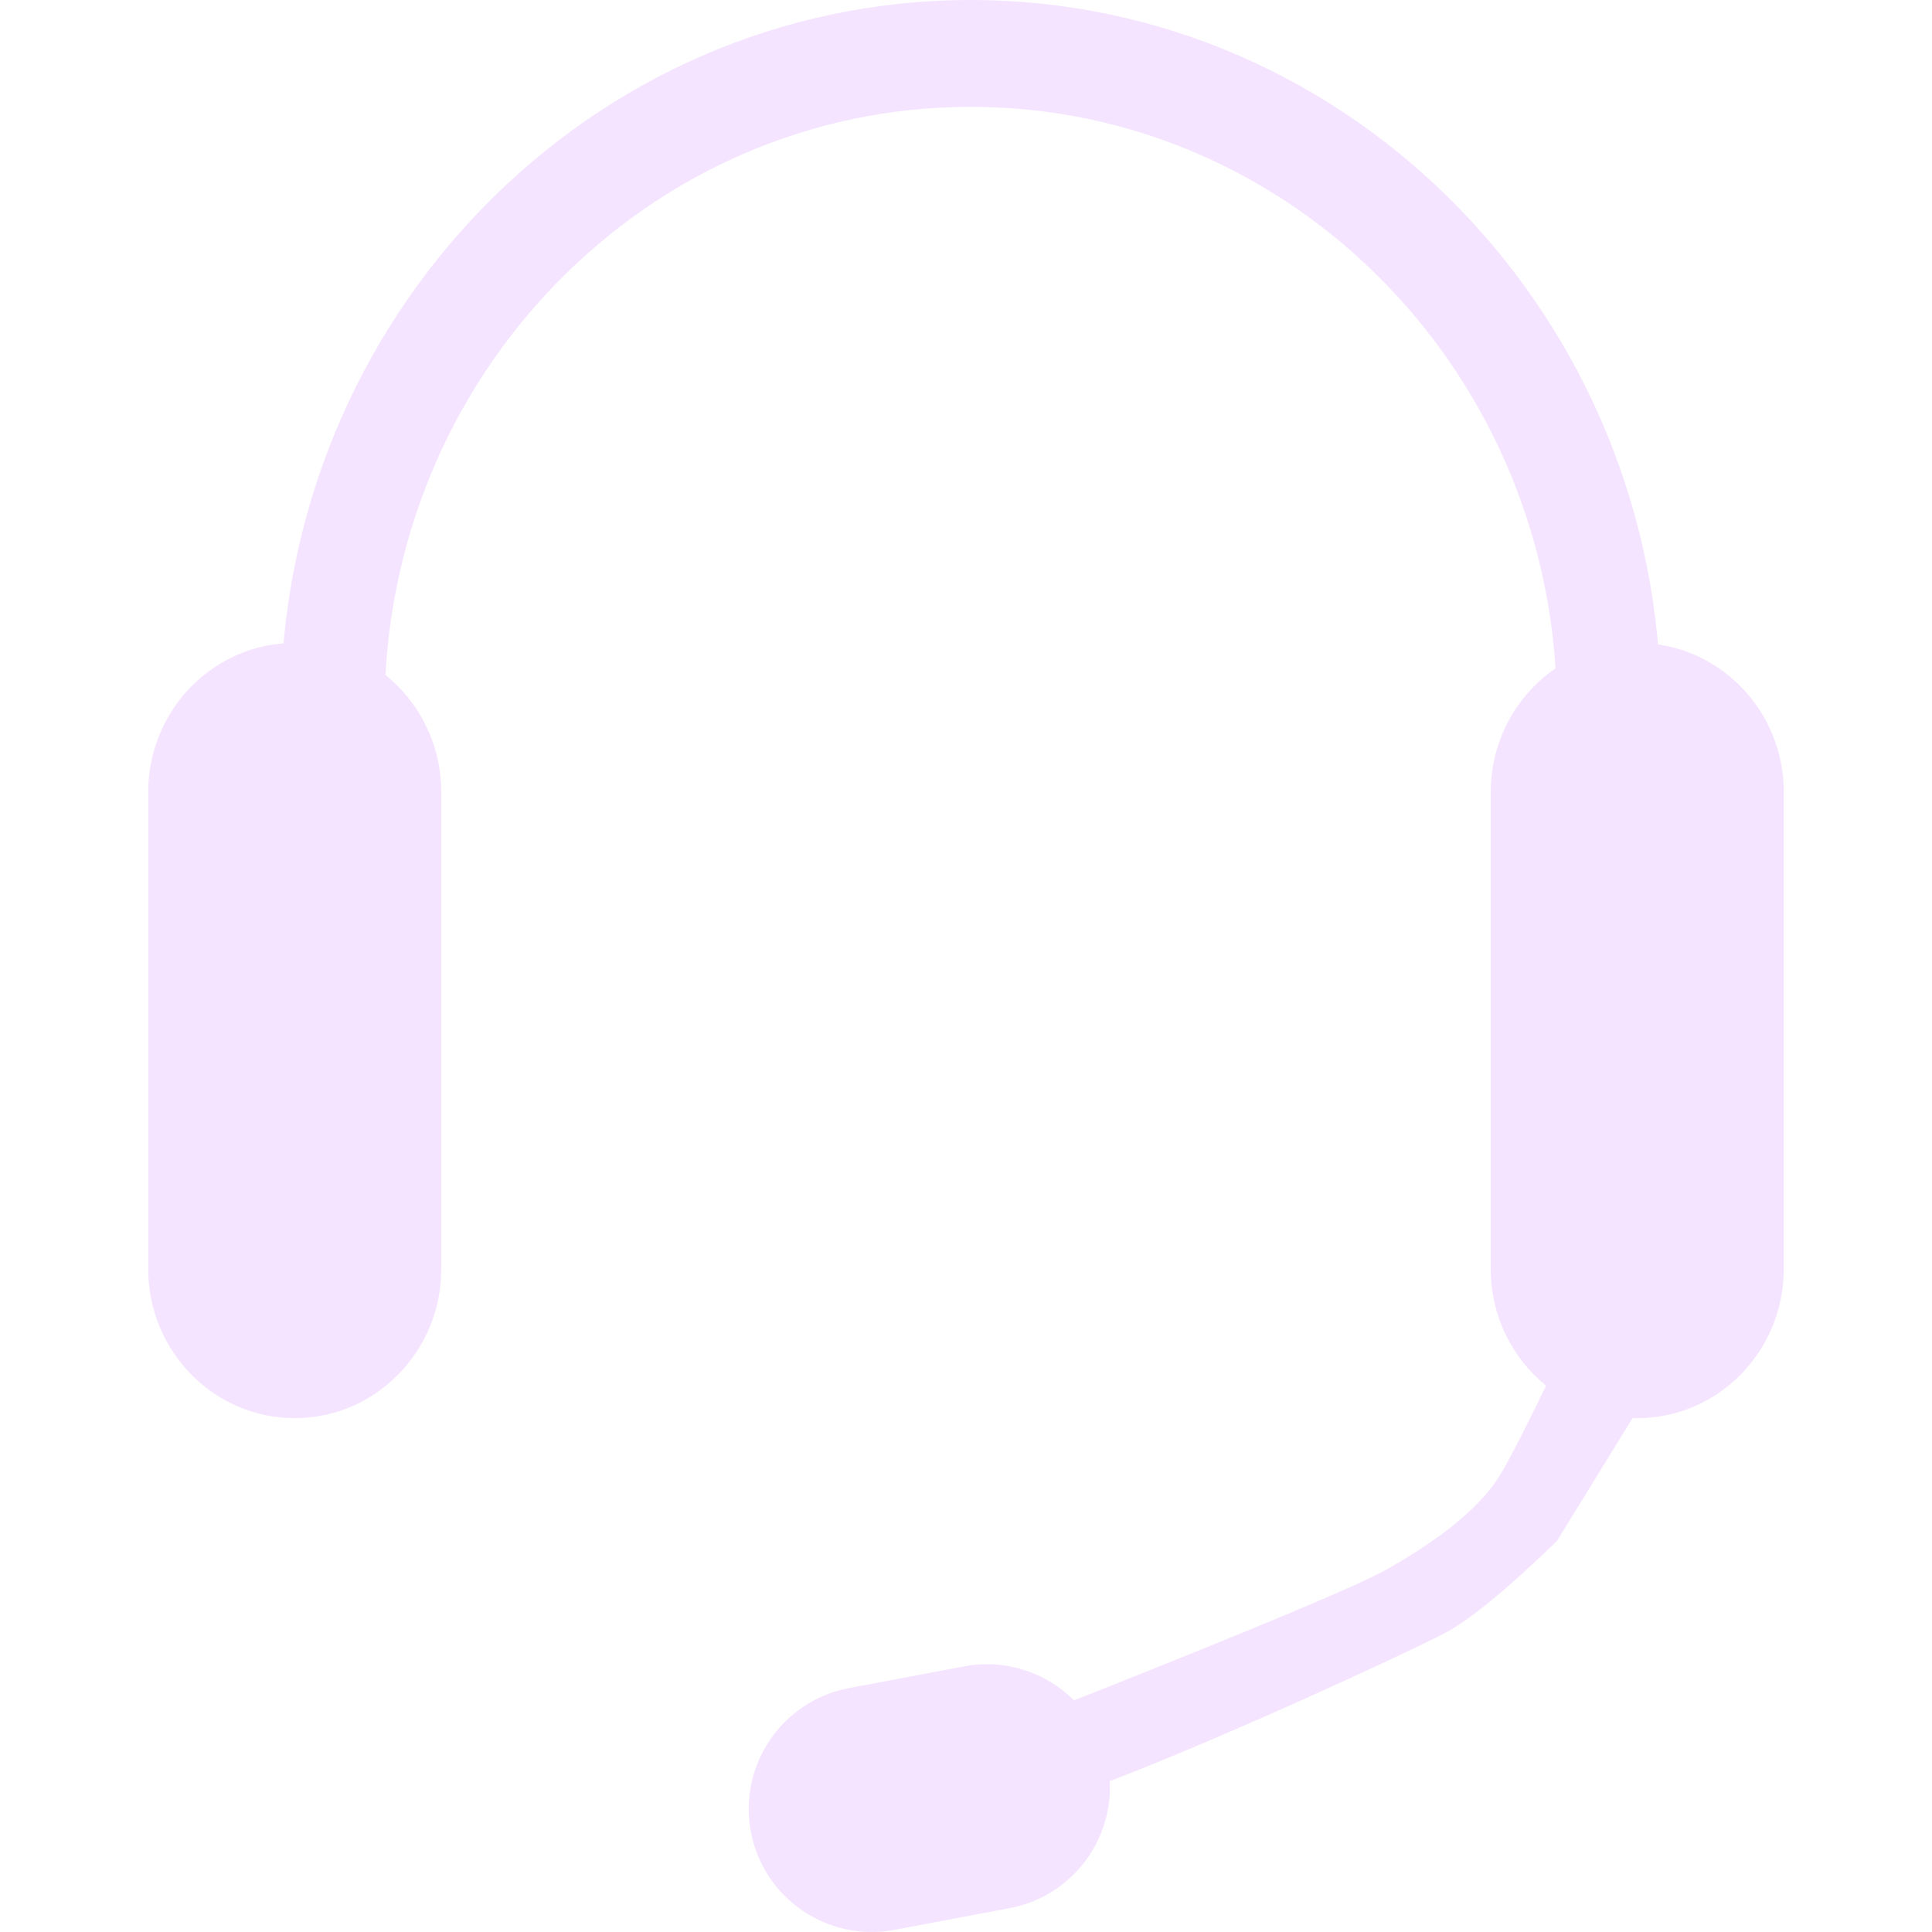 <?xml version="1.0" standalone="no"?><!-- Generator: Gravit.io --><svg xmlns="http://www.w3.org/2000/svg" xmlns:xlink="http://www.w3.org/1999/xlink" style="isolation:isolate" viewBox="0 0 200 200" width="200" height="200"><defs><clipPath id="_clipPath_RIPoLPoCdz63je6XyNf6QK5XbkH3zHtB"><rect width="200" height="200"/></clipPath></defs><g clip-path="url(#_clipPath_RIPoLPoCdz63je6XyNf6QK5XbkH3zHtB)"><g><path d="M 30.511 66.553 L 30.511 66.553 C 38.884 66.553 45.681 73.478 45.681 82.008 L 45.681 131.352 C 45.681 139.882 38.884 146.807 30.511 146.807 L 30.511 146.807 C 22.139 146.807 15.341 139.882 15.341 131.352 L 15.341 82.008 C 15.341 73.478 22.139 66.553 30.511 66.553 Z" style="stroke:none;fill:#F5E4FF;stroke-miterlimit:10;"/><path d=" M 114.884 184.382 C 115.204 190.638 110.857 196.331 104.531 197.525 L 92.602 199.777 C 85.696 201.081 79.032 196.533 77.728 189.628 L 77.728 189.628 C 76.424 182.722 80.972 176.058 87.877 174.754 L 99.807 172.502 C 104.098 171.692 108.296 173.141 111.173 176.012 L 111.173 176.012 L 113.297 175.19 Q 139.517 164.765 143.553 162.467 C 147.957 159.958 152.851 156.655 155.297 152.679 Q 156.562 150.625 160.048 143.446 C 156.557 140.614 154.319 136.247 154.319 131.352 L 154.319 82.008 C 154.319 73.478 161.116 66.553 169.489 66.553 L 169.489 66.553 L 169.489 66.553 C 177.861 66.553 184.659 73.478 184.659 82.008 L 184.659 131.352 C 184.659 139.882 177.861 146.807 169.489 146.807 L 169.489 146.807 C 169.327 146.807 169.165 146.805 169.004 146.799 L 168.999 146.807 L 161.17 159.53 Q 153.34 167.115 149.425 169.134 C 144.958 171.437 126.549 179.929 114.884 184.382 Z " fill-rule="evenodd" fill="rgb(245,228,255)"/><path d=" M 29.043 73.404 C 29.043 32.891 61.057 0 100.489 0 C 139.922 0 171.935 32.891 171.935 73.404 L 161.17 73.404 C 161.17 38.996 133.98 11.061 100.489 11.061 C 66.999 11.061 39.809 38.996 39.809 73.404 L 29.043 73.404 Z " fill-rule="evenodd" fill="rgb(245,228,255)"/></g></g></svg>